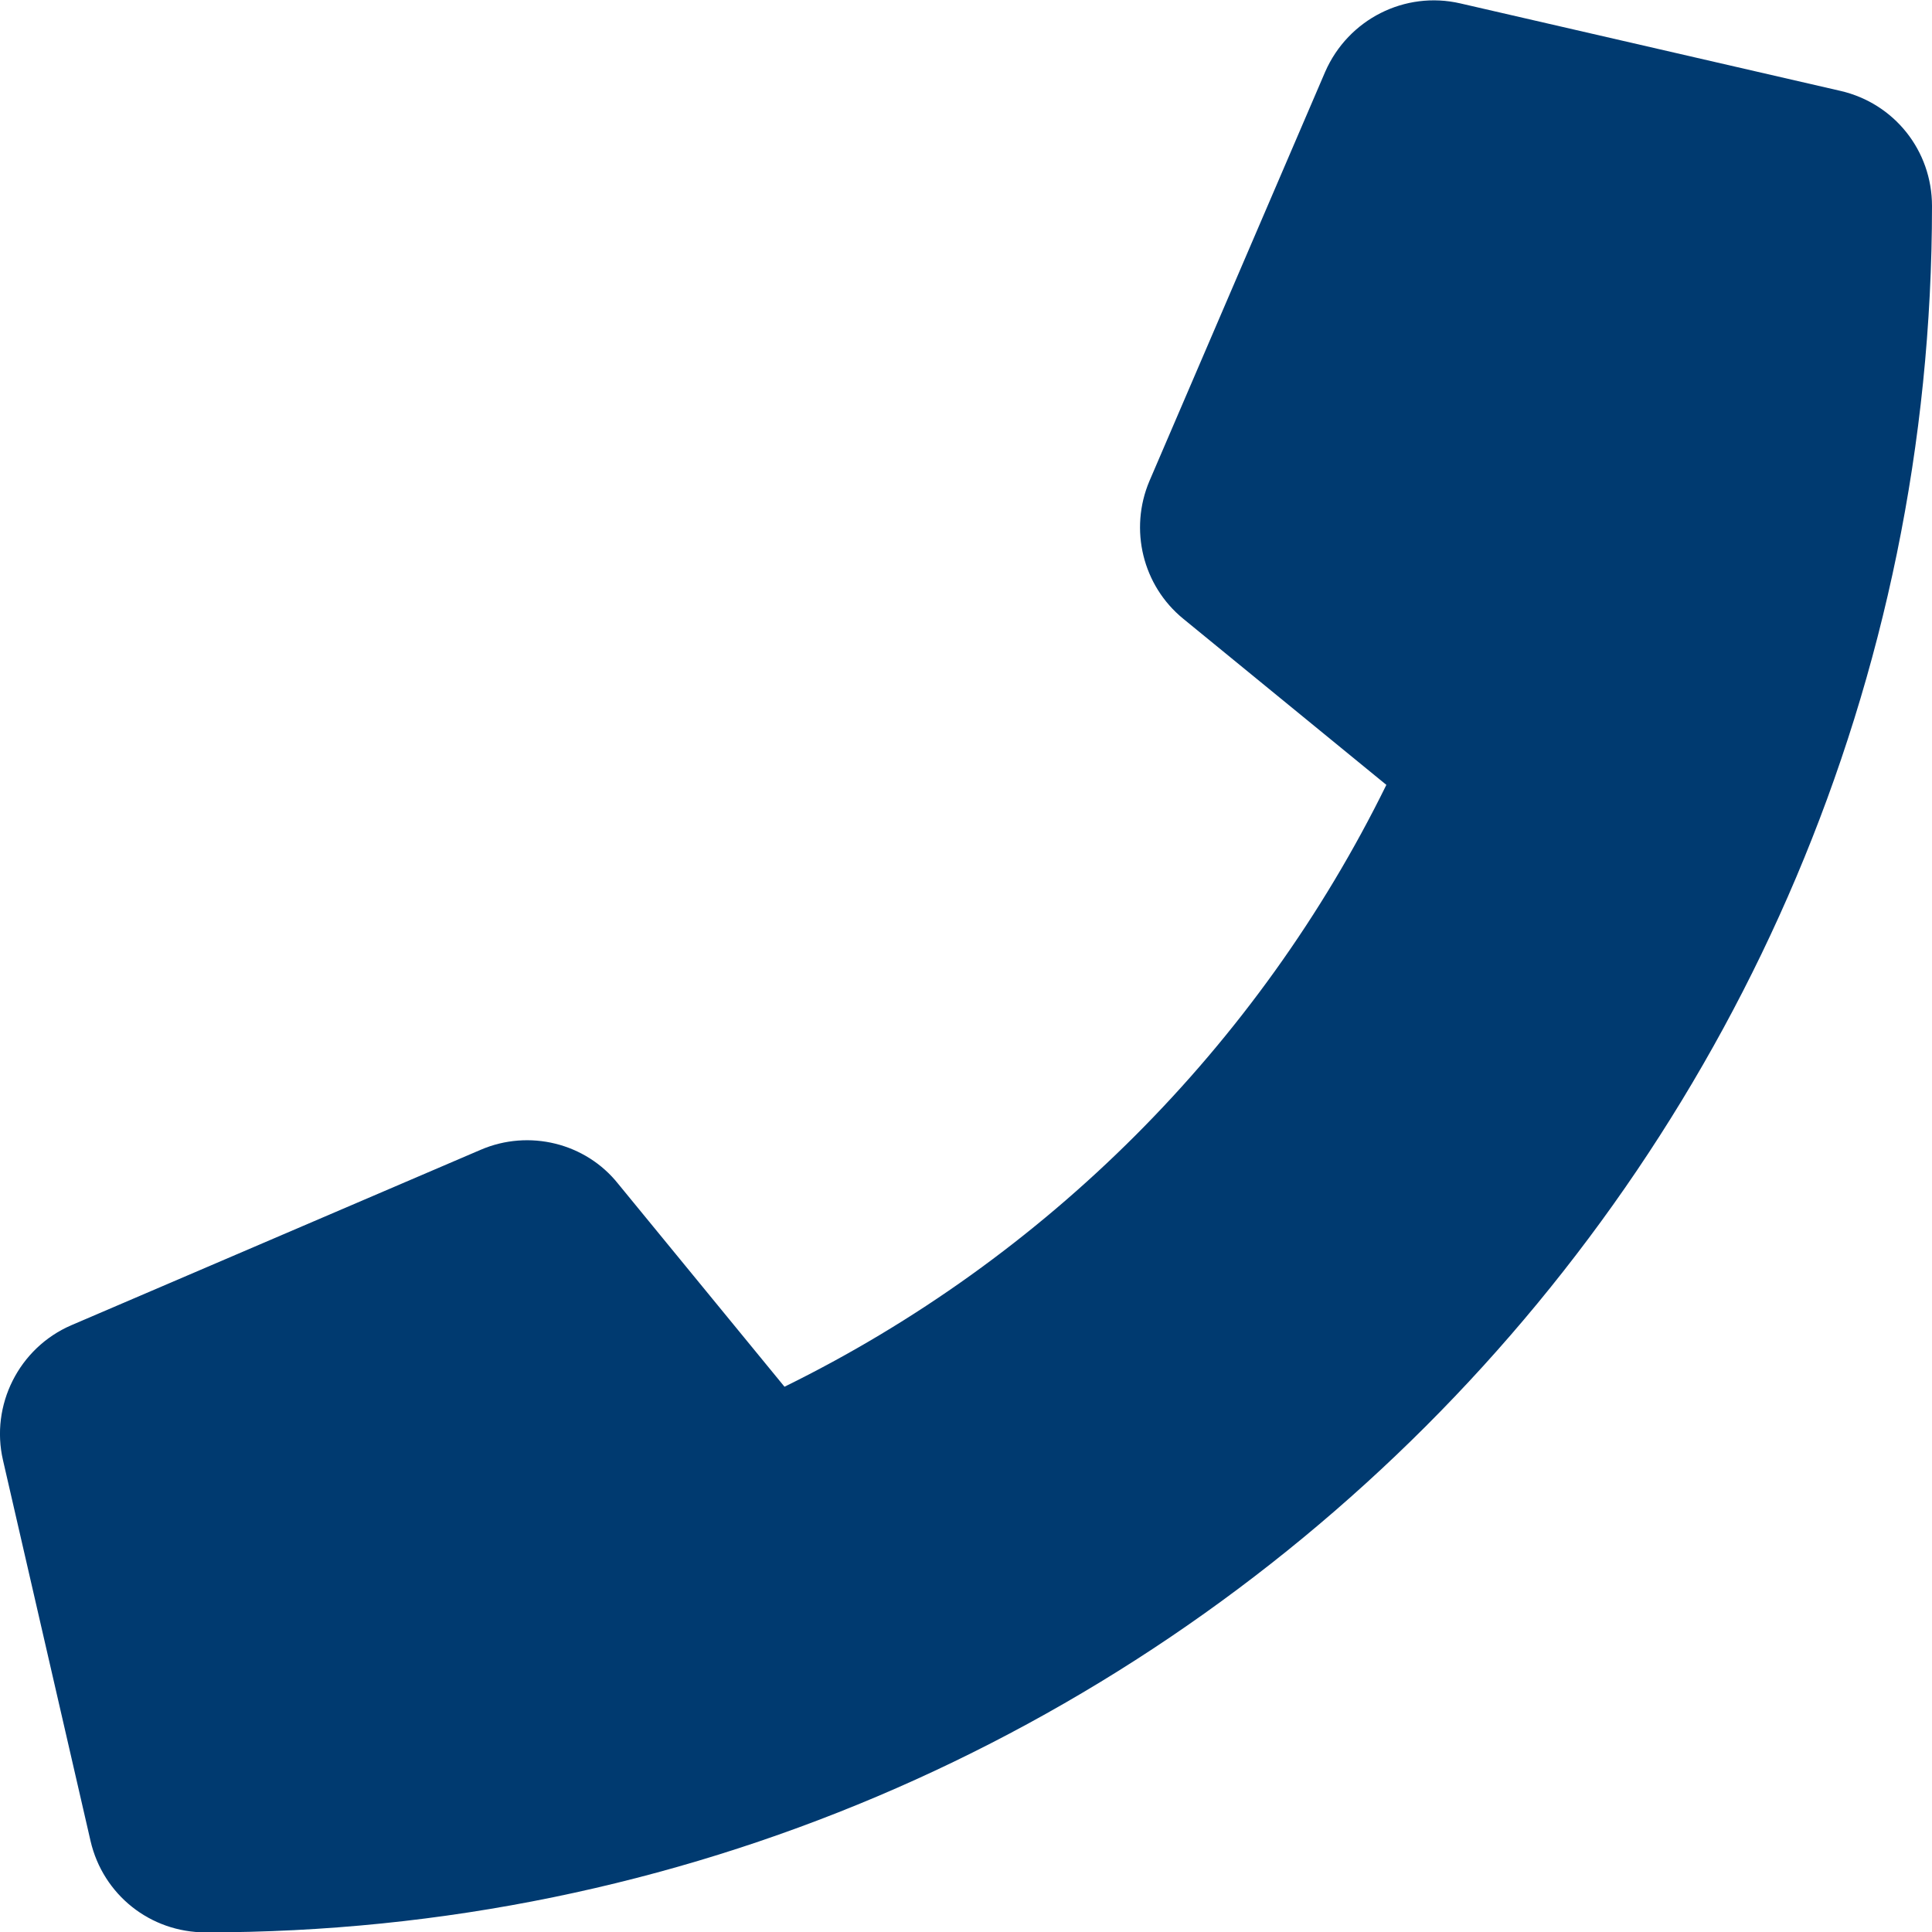 <?xml version="1.0" encoding="utf-8"?>
<!-- Generator: Adobe Illustrator 25.3.1, SVG Export Plug-In . SVG Version: 6.00 Build 0)  -->
<svg version="1.1" id="Capa_1" focusable="false" xmlns="http://www.w3.org/2000/svg" xmlns:xlink="http://www.w3.org/1999/xlink"
	 x="0px" y="0px" width="512px" height="512px" viewBox="0 0 512 512" enable-background="new 0 0 512 512" xml:space="preserve">
<path fill="#003A70" d="M18.9,351.2l108.5-46.5c12.8-5.5,27.8-1.8,36.4,9l44.1,53.8c69.2-34,125.5-90.3,159.5-159.5l-53.8-44
	c-10.8-8.8-14.4-23.7-9-36.5L351.2,19C357.3,5.1,372.3-2.5,387,0.9l100.8,23.2C502,27.4,512,39.9,512,54.6
	c0,252.3-205.2,457.5-457.5,457.5c-14.7,0-27.2-10-30.5-24.2L0.8,387C-2.6,372.4,5,357.2,18.9,351.2z"/>
</svg>
